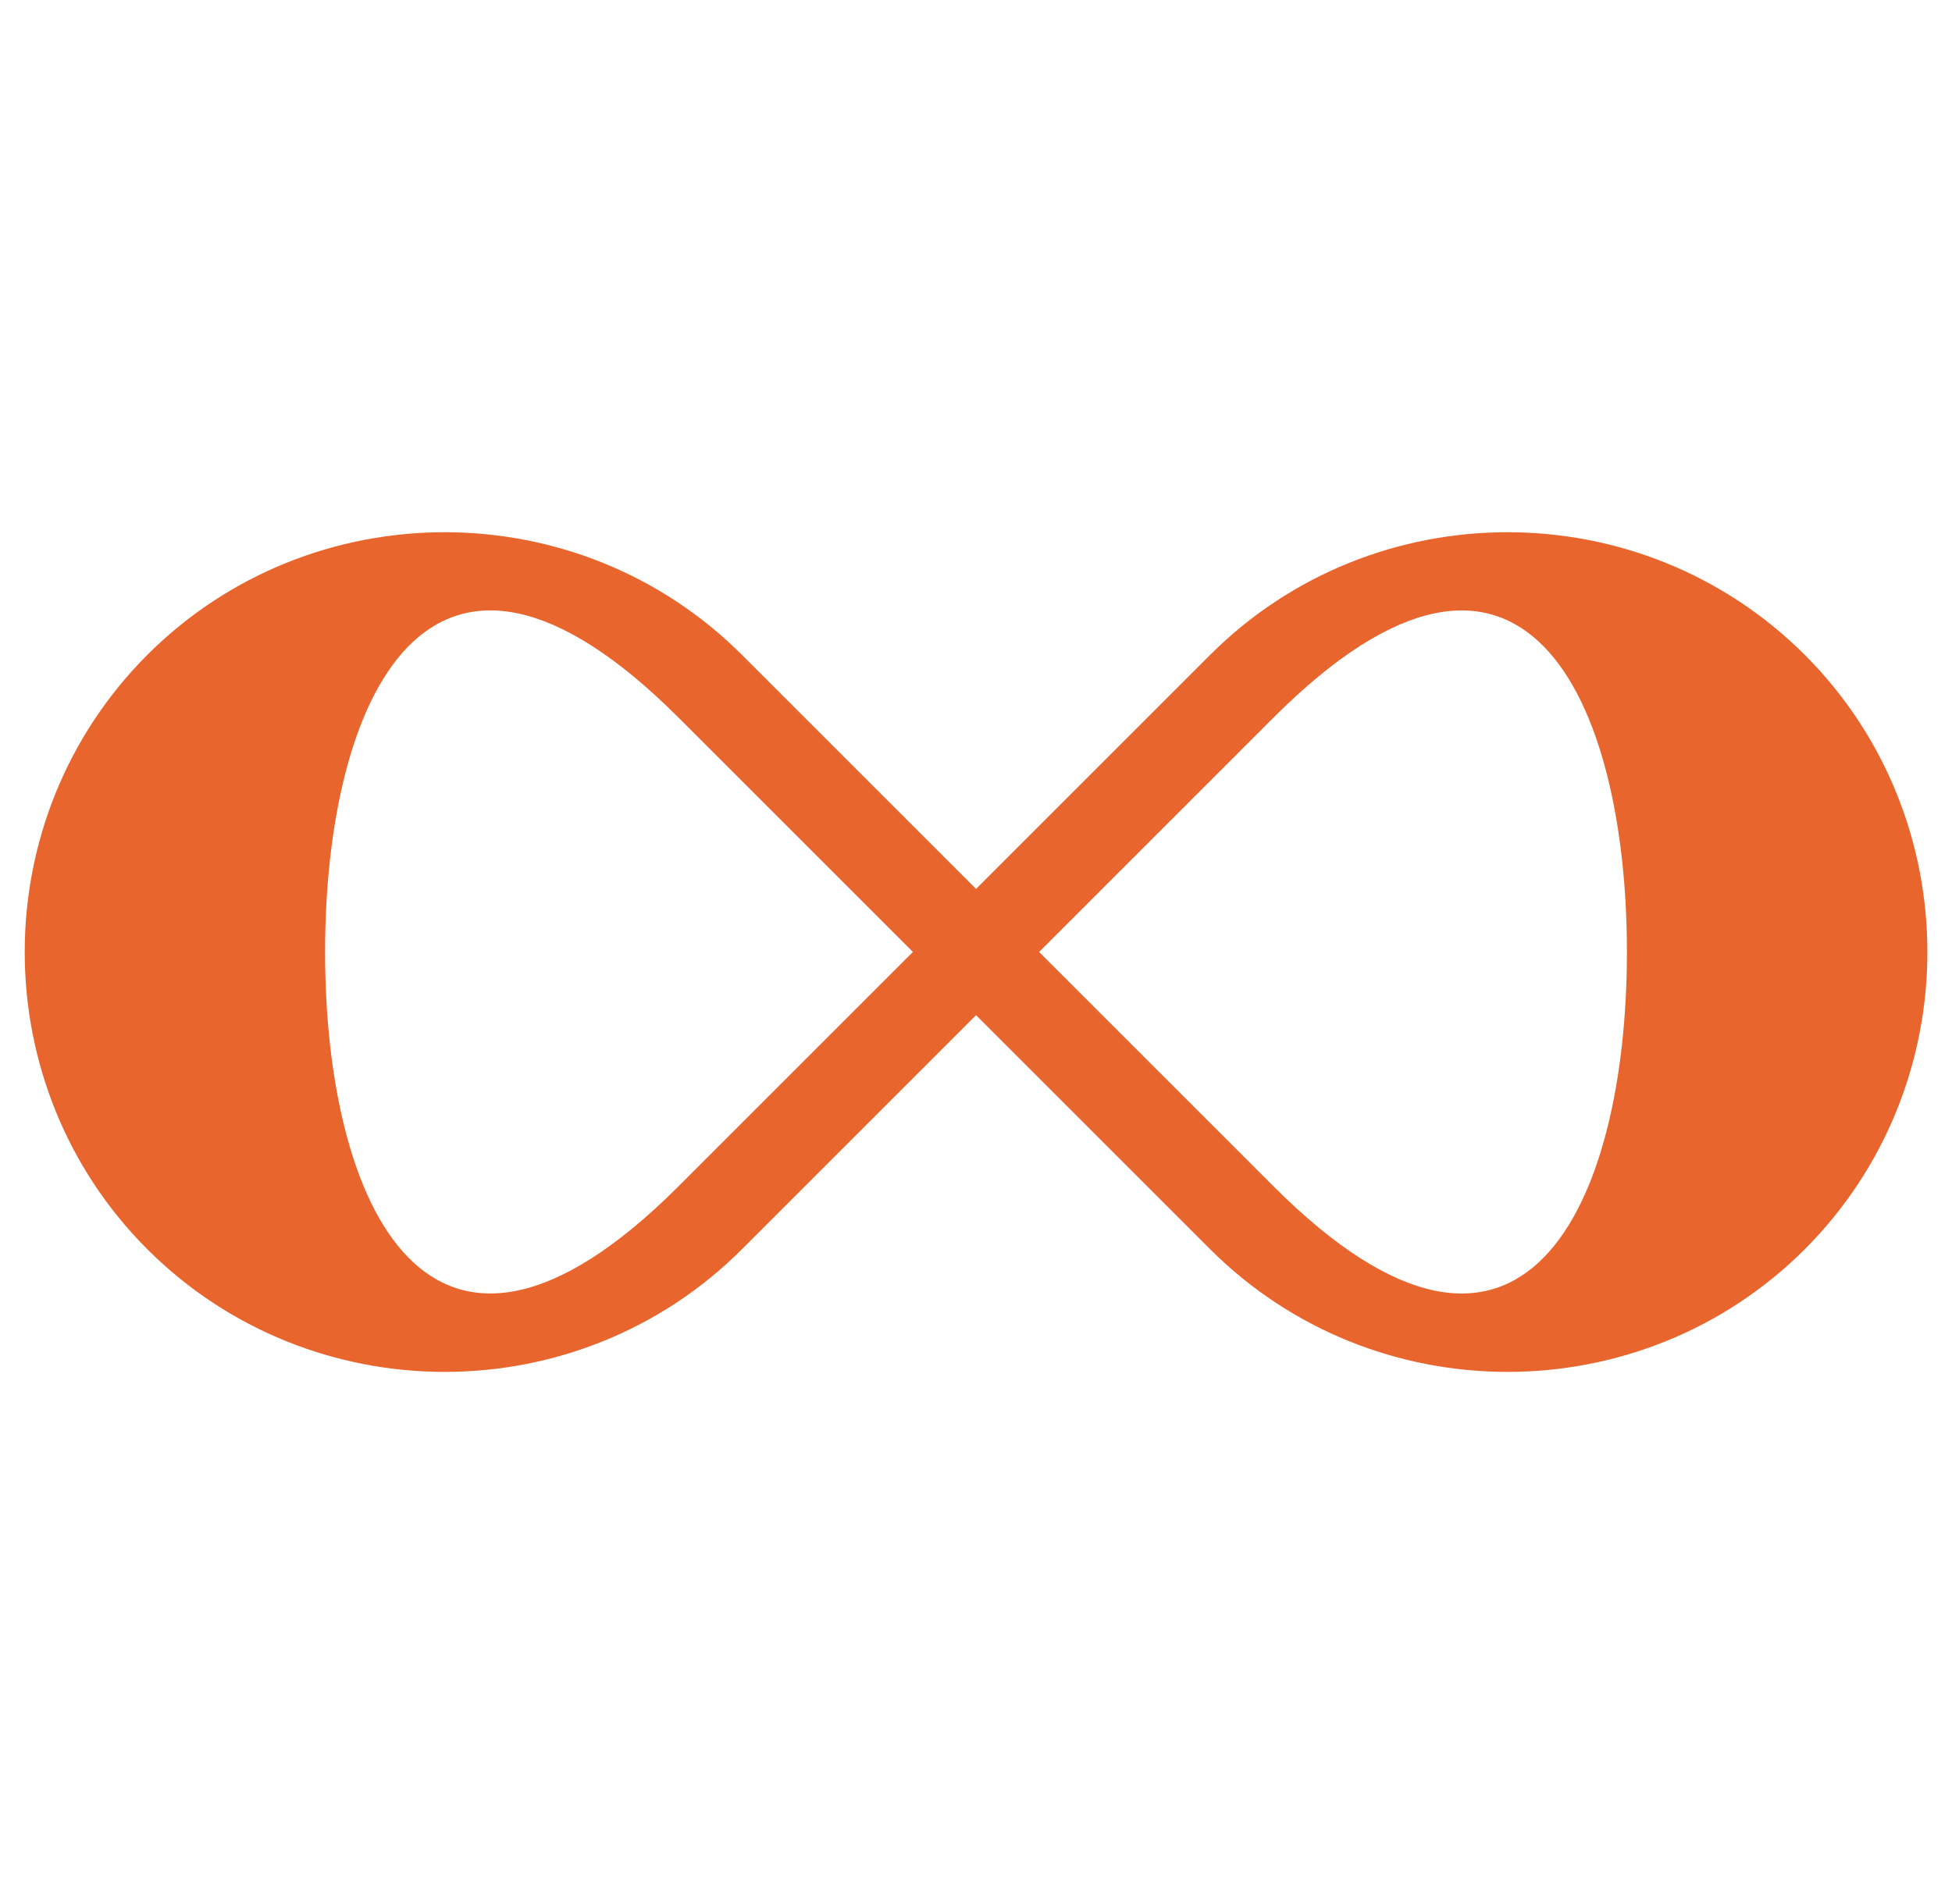 <svg width="41" height="40" viewBox="0 0 41 40" fill="none" xmlns="http://www.w3.org/2000/svg">
<g clip-path="url(#clip0_204_4)">
<path fill-rule="evenodd" clip-rule="evenodd" d="M20.501 18.675L25.419 13.757C27.137 12.04 29.4 11.181 31.663 11.181C33.926 11.181 36.187 12.04 37.907 13.757C39.624 15.475 40.483 17.738 40.483 20.001C40.483 22.262 39.624 24.526 37.907 26.245C36.189 27.962 33.926 28.821 31.663 28.821C29.4 28.821 27.139 27.962 25.419 26.245L20.501 21.327L15.583 26.245C13.865 27.962 11.602 28.821 9.339 28.821C7.078 28.821 4.814 27.962 3.095 26.245C1.377 24.527 0.519 22.264 0.519 20.001C0.519 17.738 1.377 15.477 3.095 13.757C4.813 12.04 7.076 11.181 9.339 11.181C11.602 11.181 13.863 12.04 15.583 13.757L20.501 18.675ZM6.828 19.999C6.828 14.73 8.99 9.812 14.257 15.081L19.175 19.999L14.257 24.917C8.99 30.184 6.828 25.268 6.828 19.999ZM34.172 19.999C34.172 25.268 32.01 30.186 26.743 24.917L21.825 19.999L26.743 15.081C32.01 9.814 34.172 14.73 34.172 19.999Z" fill="#E8652D"/>
</g>
<defs>
<clipPath id="clip0_204_4">
<rect width="40" height="40" fill="white" transform="translate(0.5)"/>
</clipPath>
</defs>
</svg>

